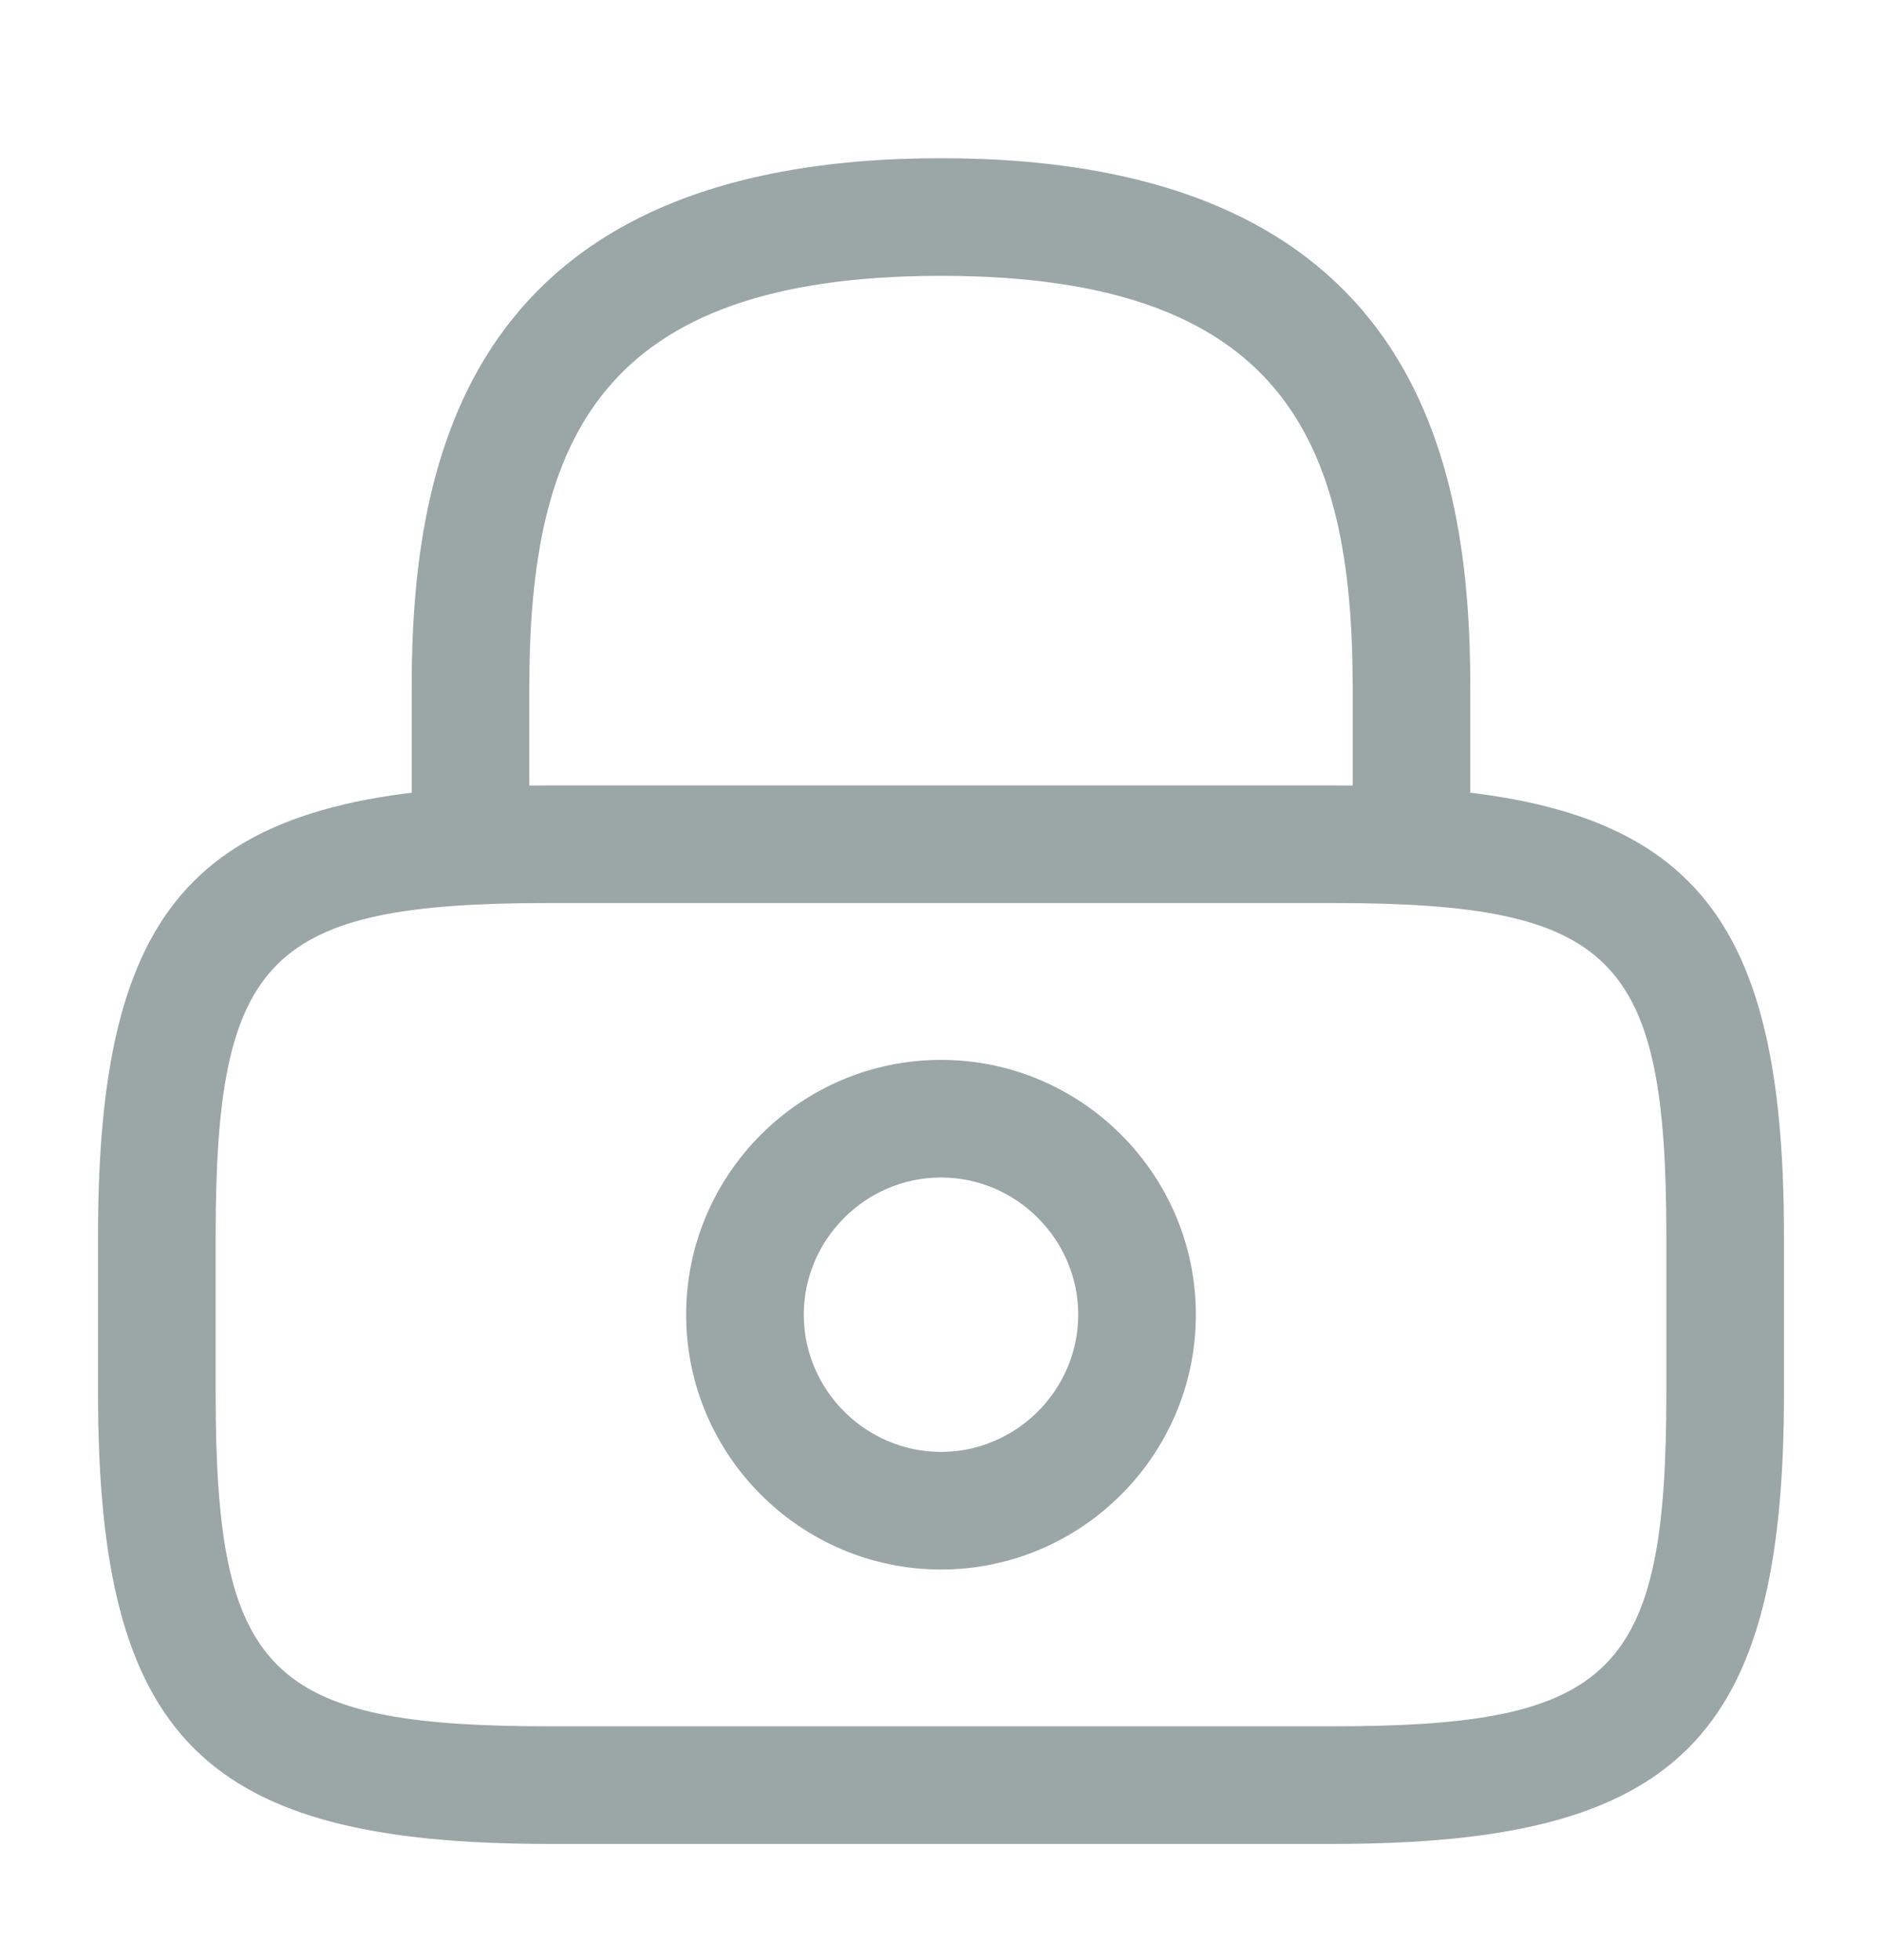 <svg width="24" height="25" viewBox="0 0 24 25" fill="none" xmlns="http://www.w3.org/2000/svg">
<path d="M18 11.518C17.59 11.518 17.25 11.178 17.25 10.768V8.768C17.25 5.618 16.36 3.518 12 3.518C7.64 3.518 6.75 5.618 6.75 8.768V10.768C6.75 11.178 6.41 11.518 6 11.518C5.59 11.518 5.25 11.178 5.25 10.768V8.768C5.25 5.868 5.95 2.018 12 2.018C18.05 2.018 18.75 5.868 18.75 8.768V10.768C18.75 11.178 18.41 11.518 18 11.518Z" fill="#9BA6A6"/>
<path d="M12 20.018C10.21 20.018 8.75 18.558 8.75 16.768C8.75 14.978 10.21 13.518 12 13.518C13.79 13.518 15.25 14.978 15.25 16.768C15.25 18.558 13.79 20.018 12 20.018ZM12 15.018C11.04 15.018 10.25 15.808 10.25 16.768C10.25 17.728 11.04 18.518 12 18.518C12.96 18.518 13.75 17.728 13.75 16.768C13.75 15.808 12.96 15.018 12 15.018Z" fill="#9BA6A6"/>
<path d="M17 23.518H7C2.59 23.518 1.25 22.178 1.25 17.768V15.768C1.25 11.358 2.59 10.018 7 10.018H17C21.41 10.018 22.75 11.358 22.75 15.768V17.768C22.75 22.178 21.41 23.518 17 23.518ZM7 11.518C3.42 11.518 2.75 12.198 2.75 15.768V17.768C2.75 21.338 3.42 22.018 7 22.018H17C20.58 22.018 21.25 21.338 21.25 17.768V15.768C21.25 12.198 20.58 11.518 17 11.518H7Z" fill="#9BA6A6"/>
</svg>
